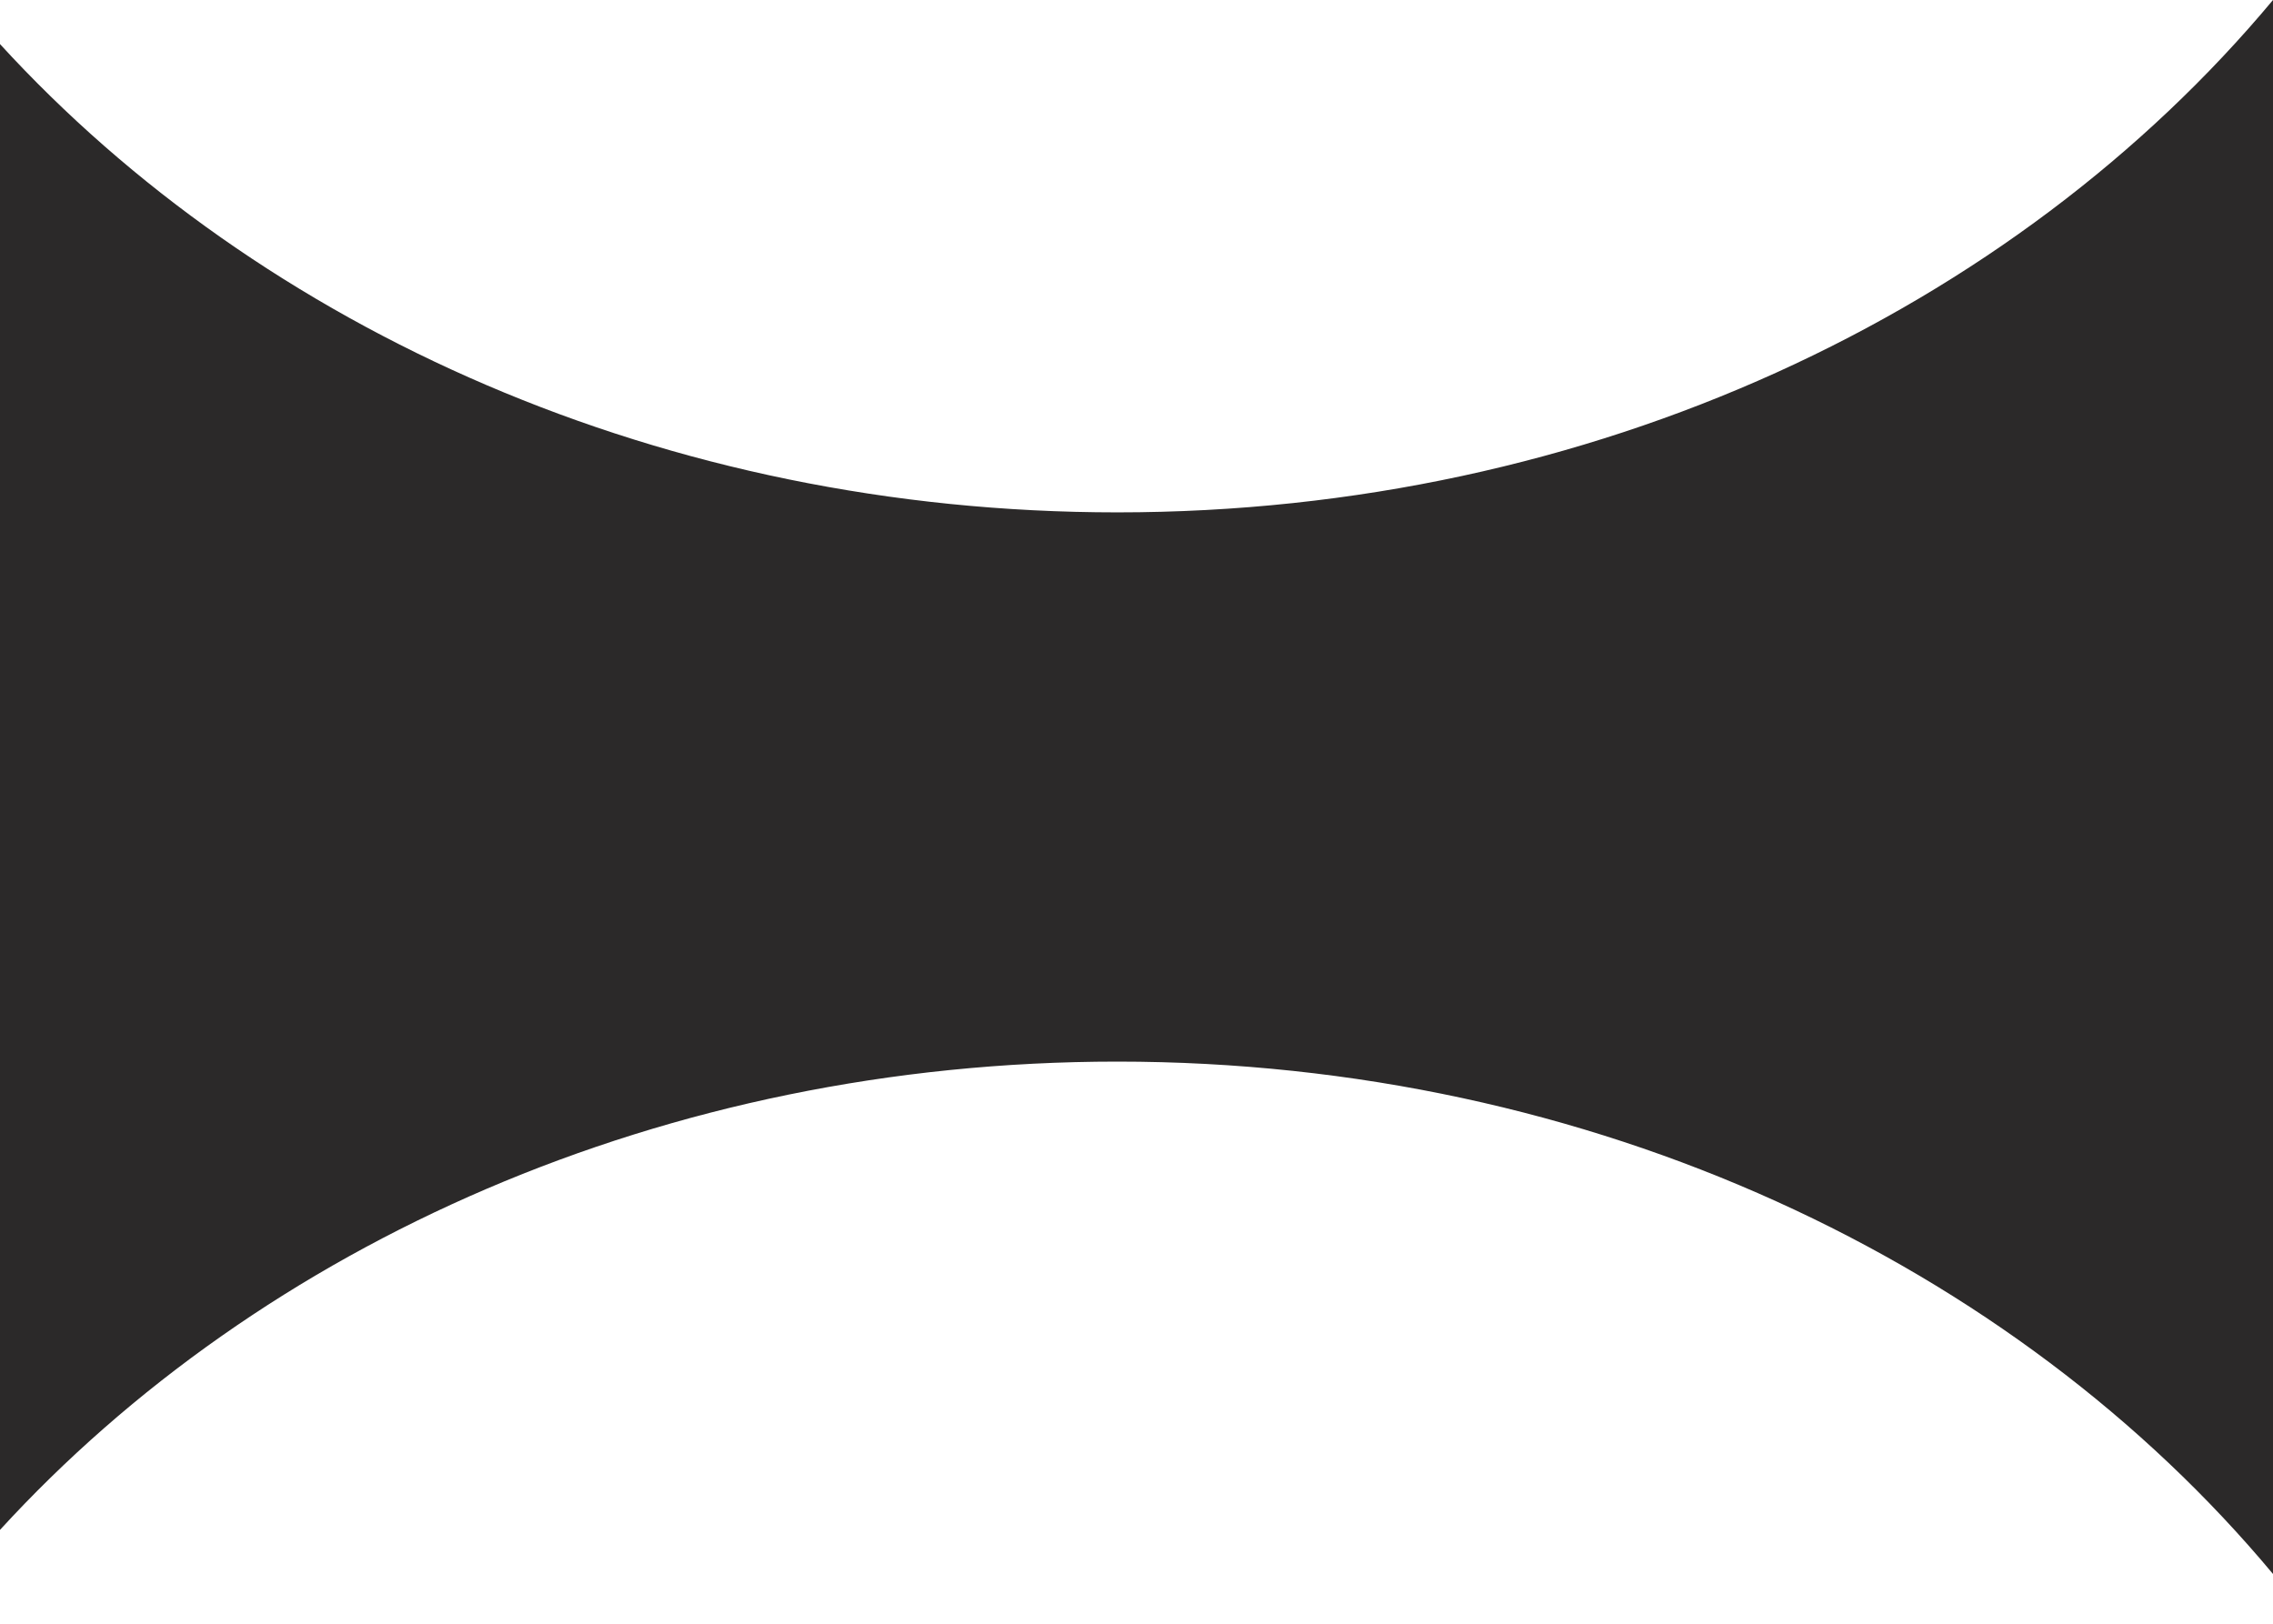 <svg xmlns="http://www.w3.org/2000/svg" width="28" height="20" viewBox="0 0 28 20" fill="none"><path fill-rule="evenodd" clip-rule="evenodd" d="M0 18.844V0.543C3.217 4.057 8.186 6.311 13.763 6.311C19.622 6.311 24.81 3.823 28 0V19.387C24.81 15.563 19.622 13.076 13.763 13.076C8.186 13.076 3.217 15.33 0 18.844Z" fill="#2B2929"></path></svg>